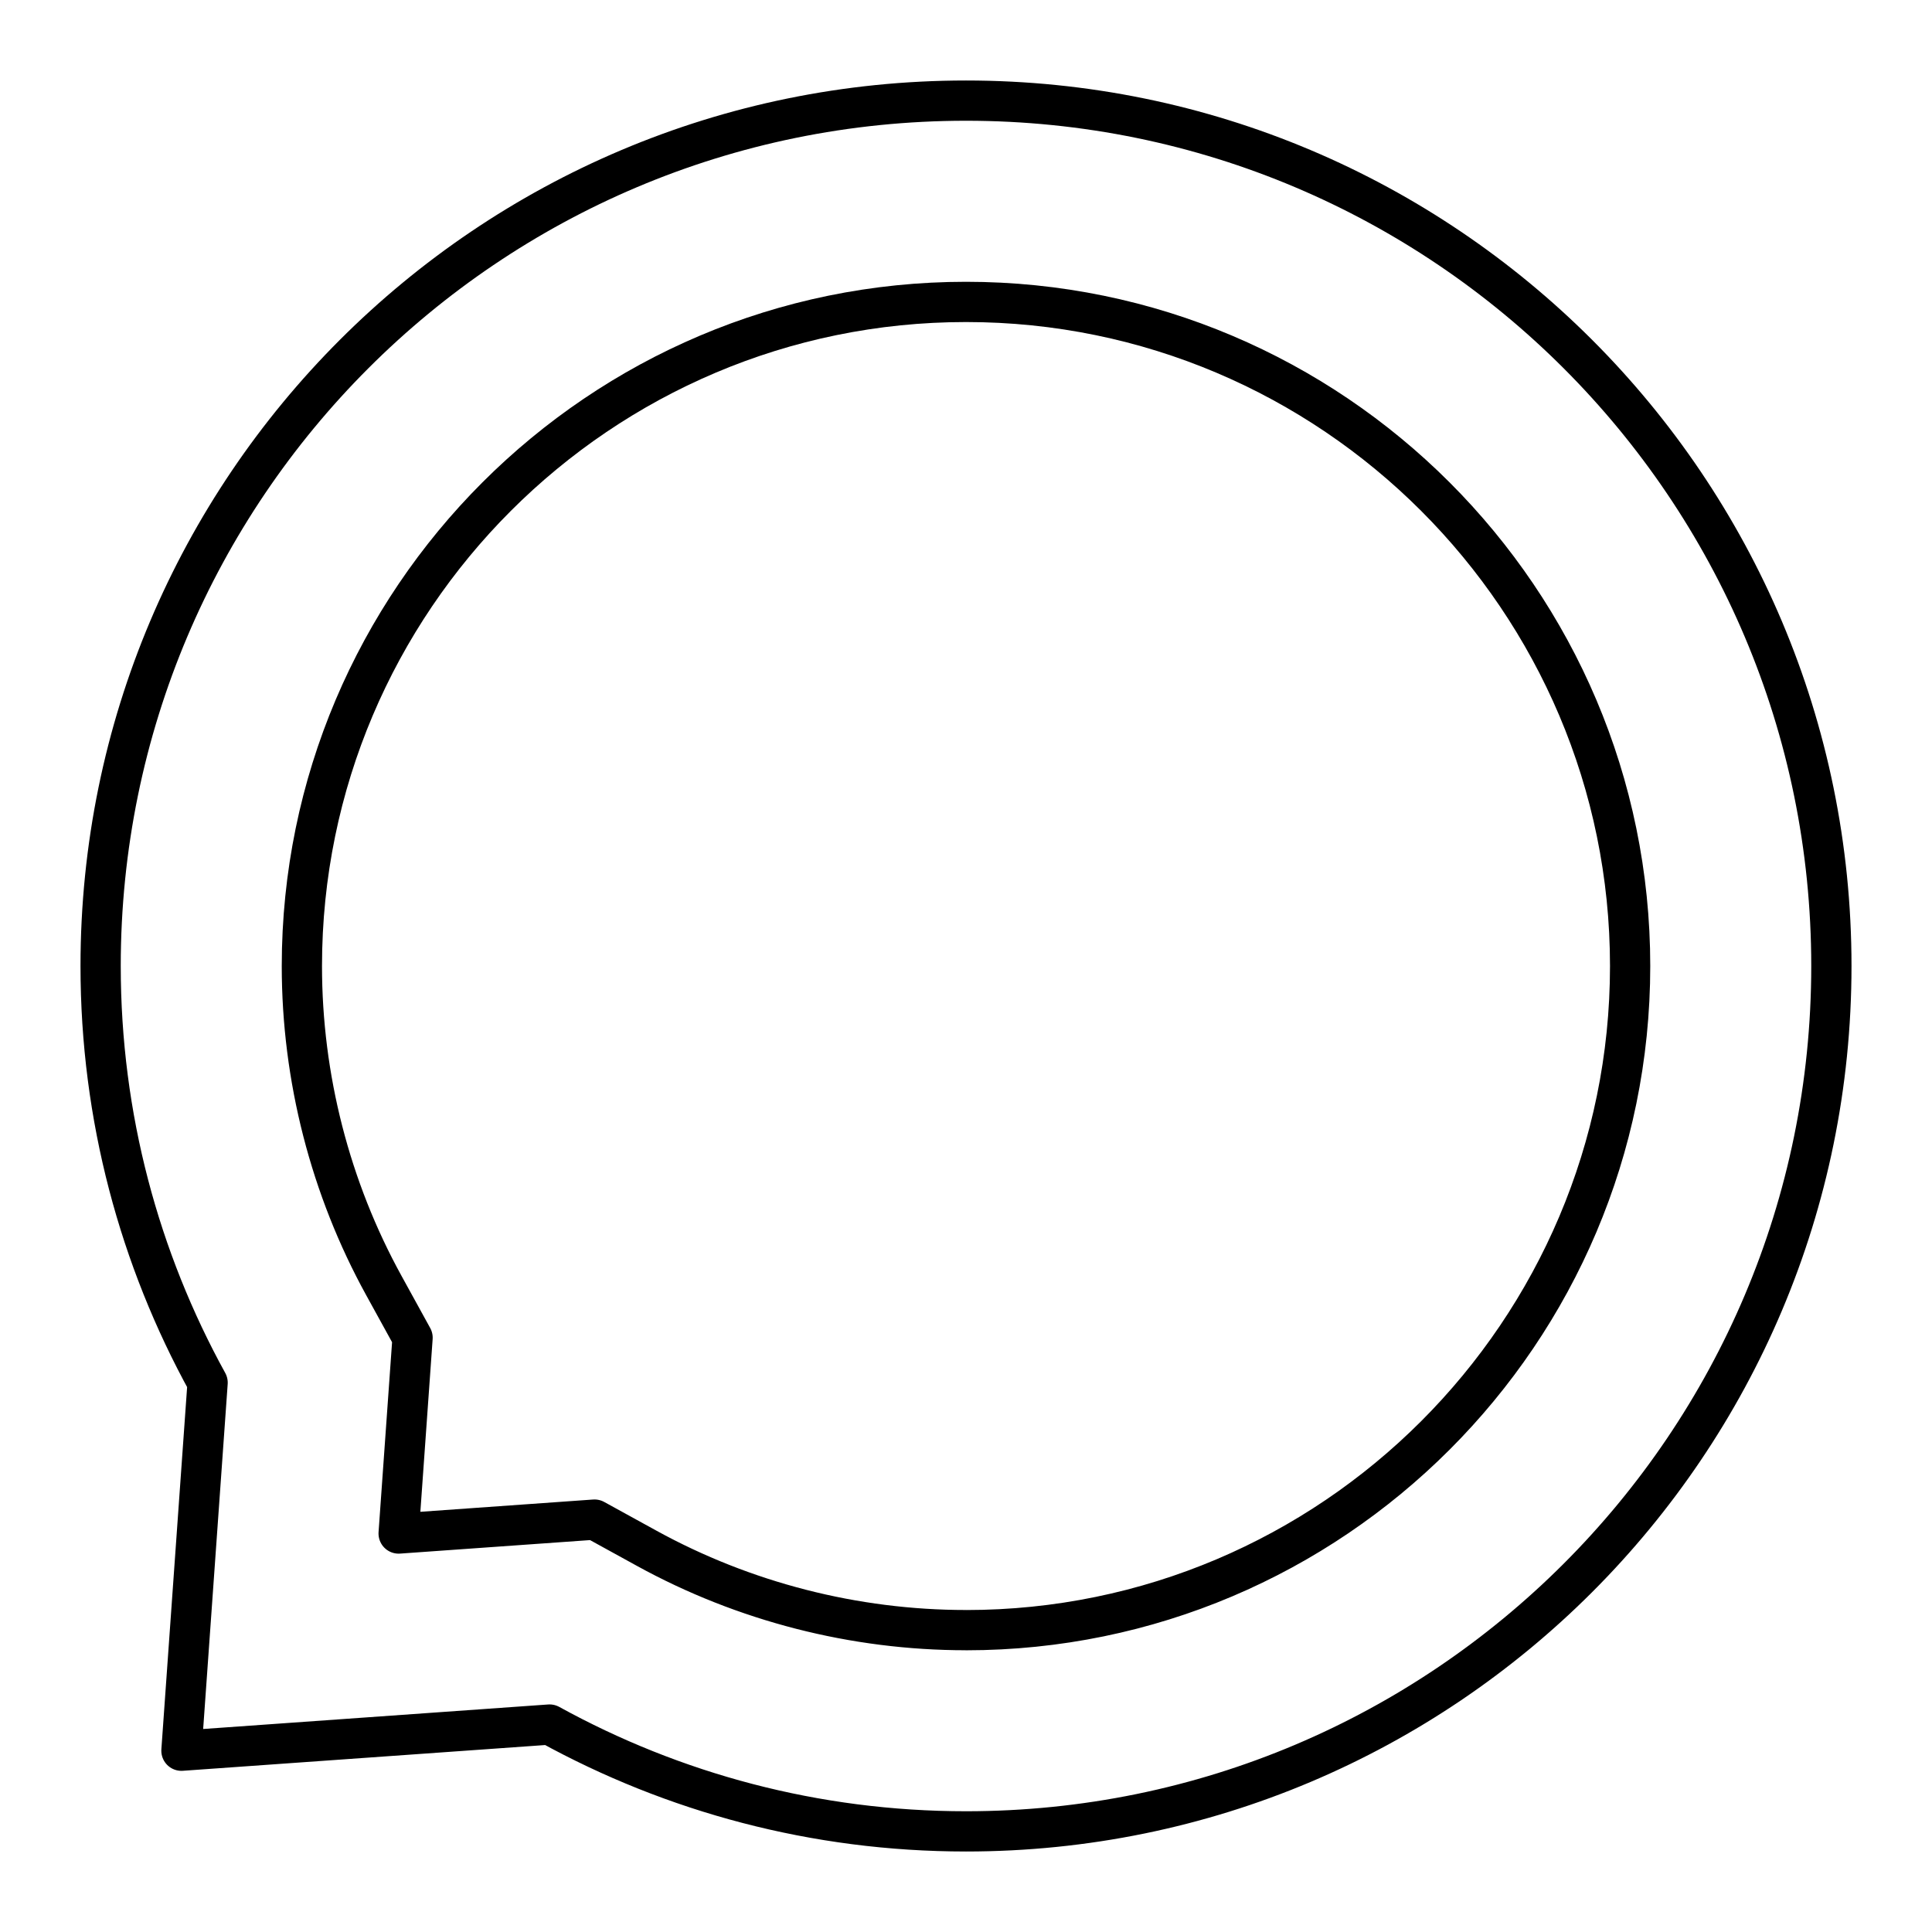 <?xml version="1.0" encoding="UTF-8"?><svg id="a" xmlns="http://www.w3.org/2000/svg" viewBox="0 0 48 48"><defs><style>.b{fill:none;stroke:#000;stroke-linecap:round;stroke-linejoin:round;}</style></defs><path class="b" d="m24,2.5C12.126,2.5,2.5,12.126,2.5,24c0,3.754.967,7.281,2.658,10.352l-.65,9.144,9.146-.65c3.07,1.689,6.594,2.654,10.346,2.654,11.874,0,21.5-9.626,21.5-21.5S35.874,2.5,24,2.5Z"/><path class="b" d="m24,40.5c-2.772,0-5.516-.704-7.936-2.035l-1.293-.711-4.867.346.346-4.865-.712-1.294c-1.333-2.421-2.038-5.167-2.038-7.94,0-9.098,7.402-16.5,16.5-16.5s16.5,7.402,16.5,16.5-7.402,16.5-16.5,16.5Z"/></svg>